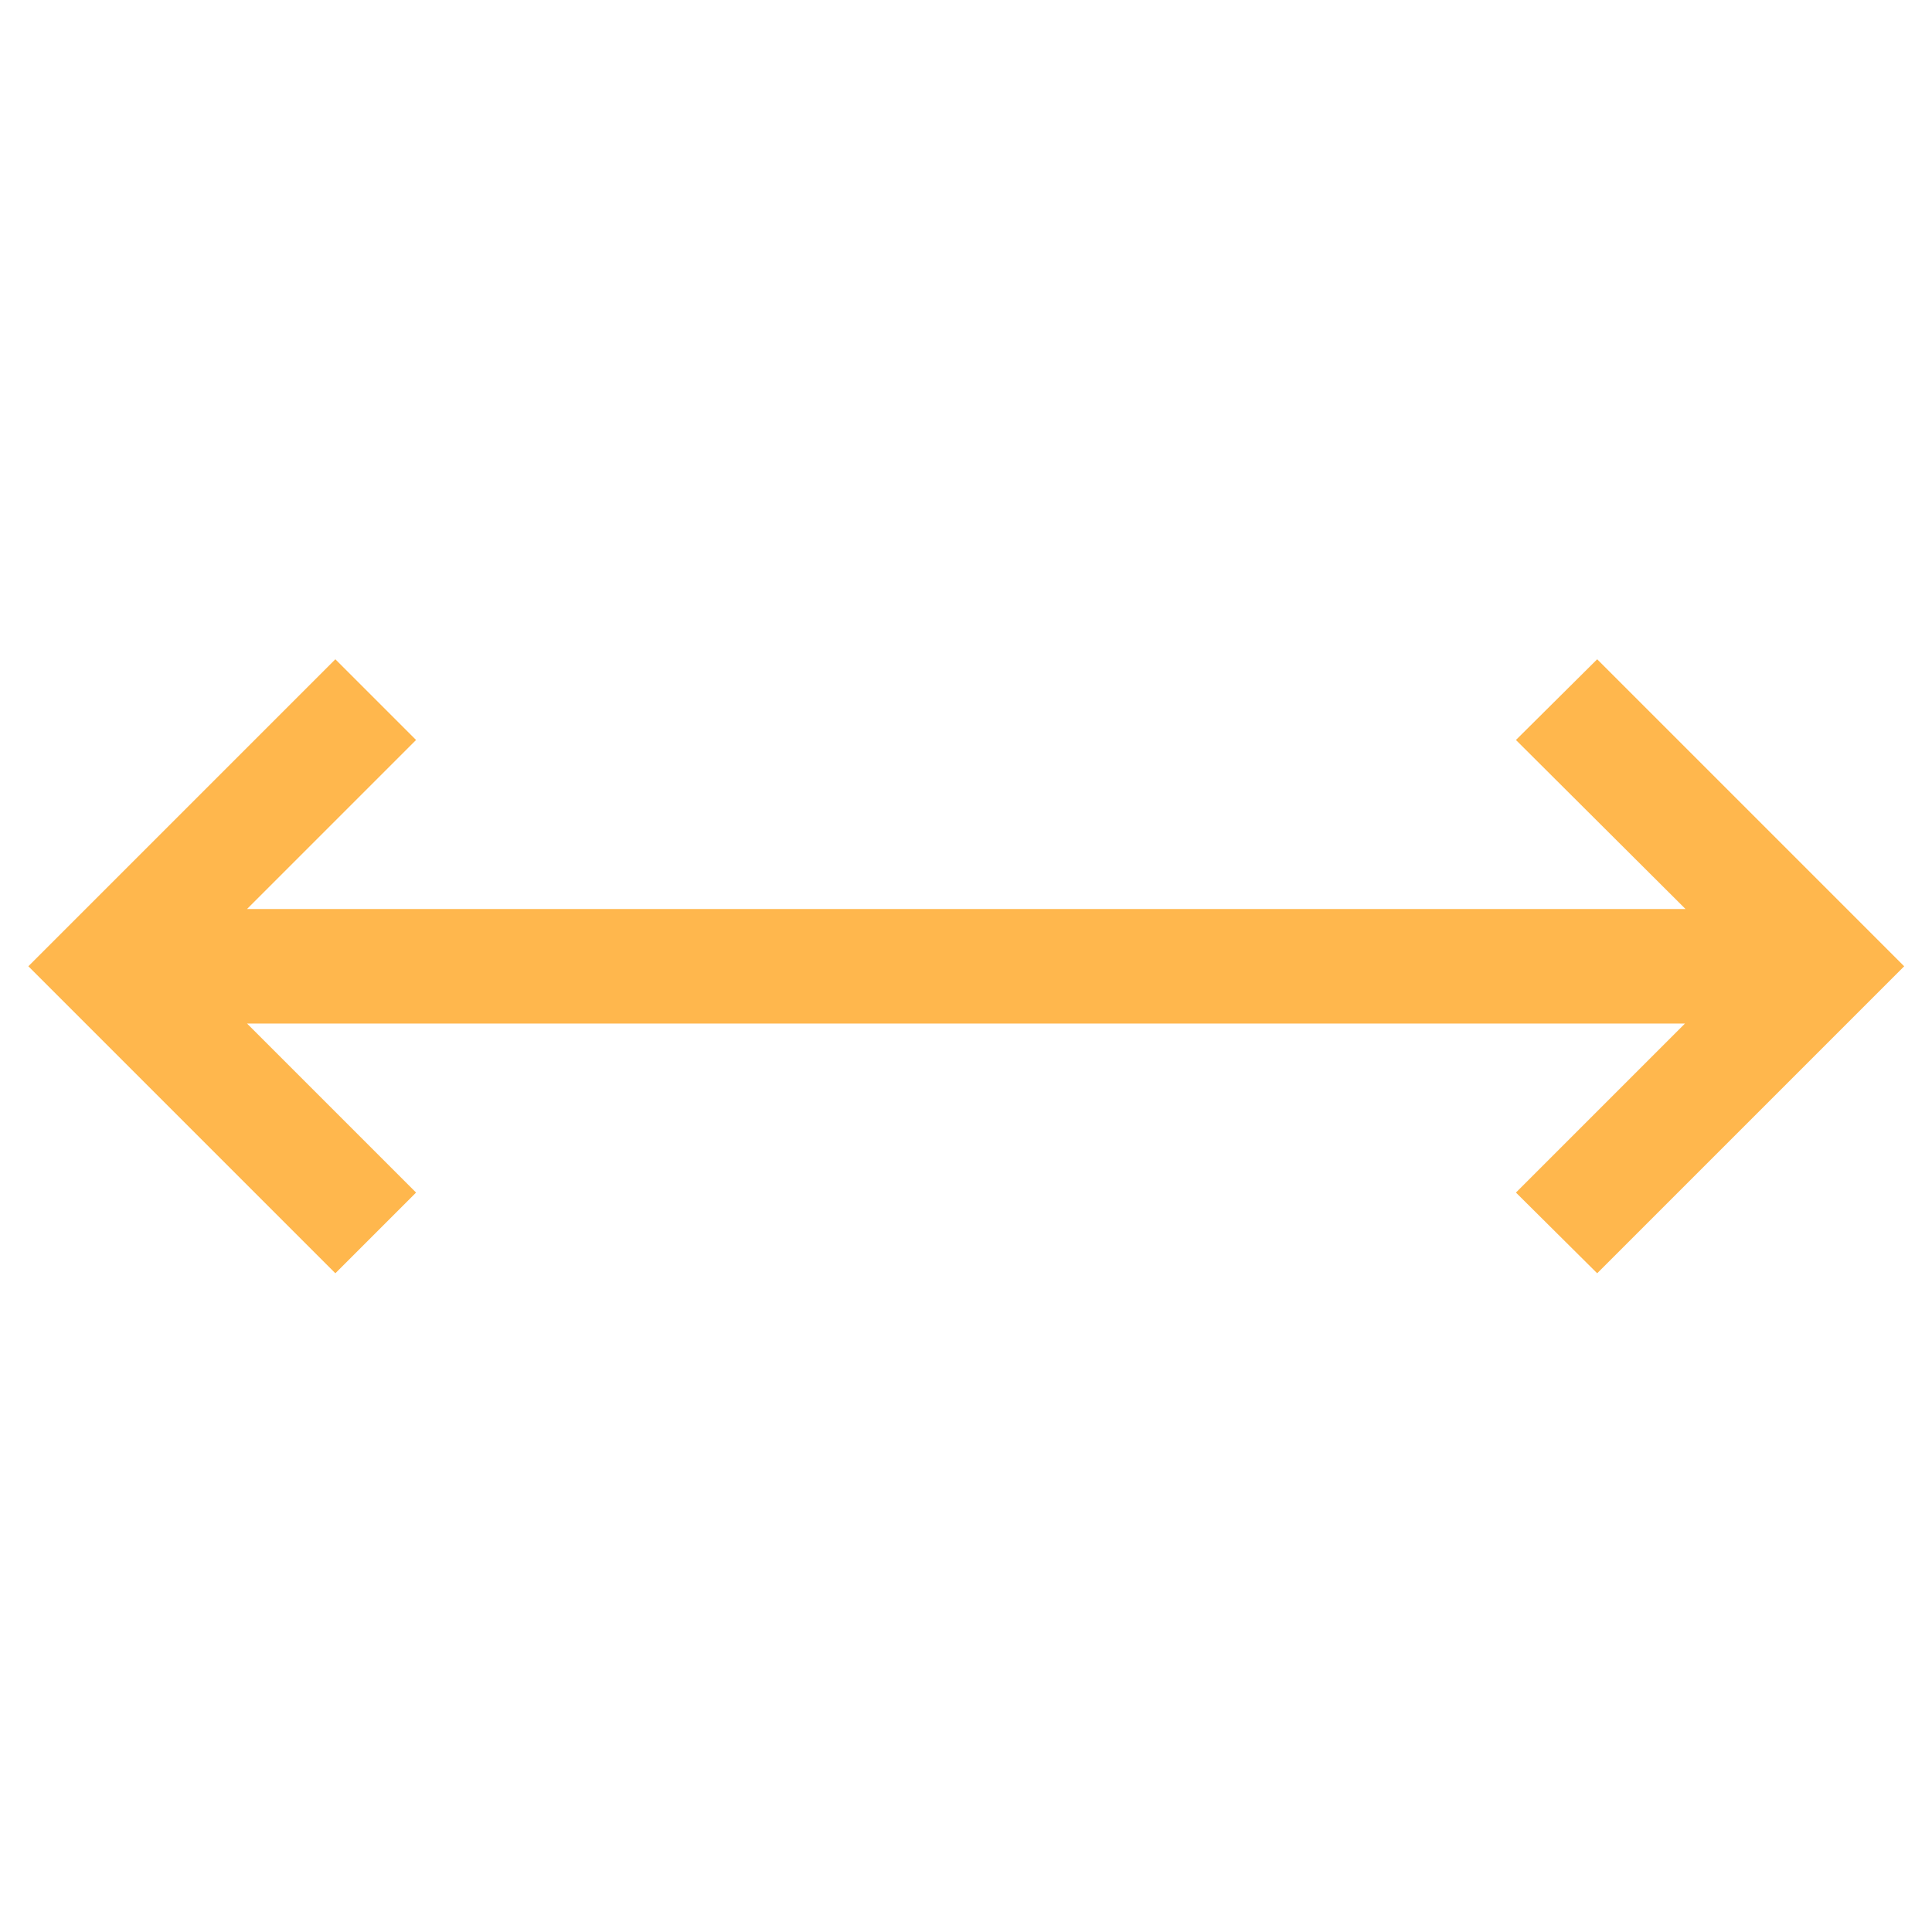 <?xml version="1.0" encoding="utf-8"?>
<!-- Generator: Adobe Illustrator 19.2.1, SVG Export Plug-In . SVG Version: 6.00 Build 0)  -->
<svg version="1.1" id="Layer_1" xmlns="http://www.w3.org/2000/svg" xmlns:xlink="http://www.w3.org/1999/xlink" x="0px" y="0px"
	 viewBox="0 0 354.3 354.3" style="enable-background:new 0 0 354.3 354.3;" xml:space="preserve">
<style type="text/css">
	.st0{fill:#FFB74D;}
</style>
<polygon class="st0" points="292.9,120.9 278,135.7 309.1,166.7 45.3,166.7 76.3,135.7 61.5,120.9 5.2,177.2 61.5,233.5 76.3,218.7 
	45.3,187.7 309,187.7 278,218.7 292.9,233.5 349.2,177.2 "/>
</svg>
